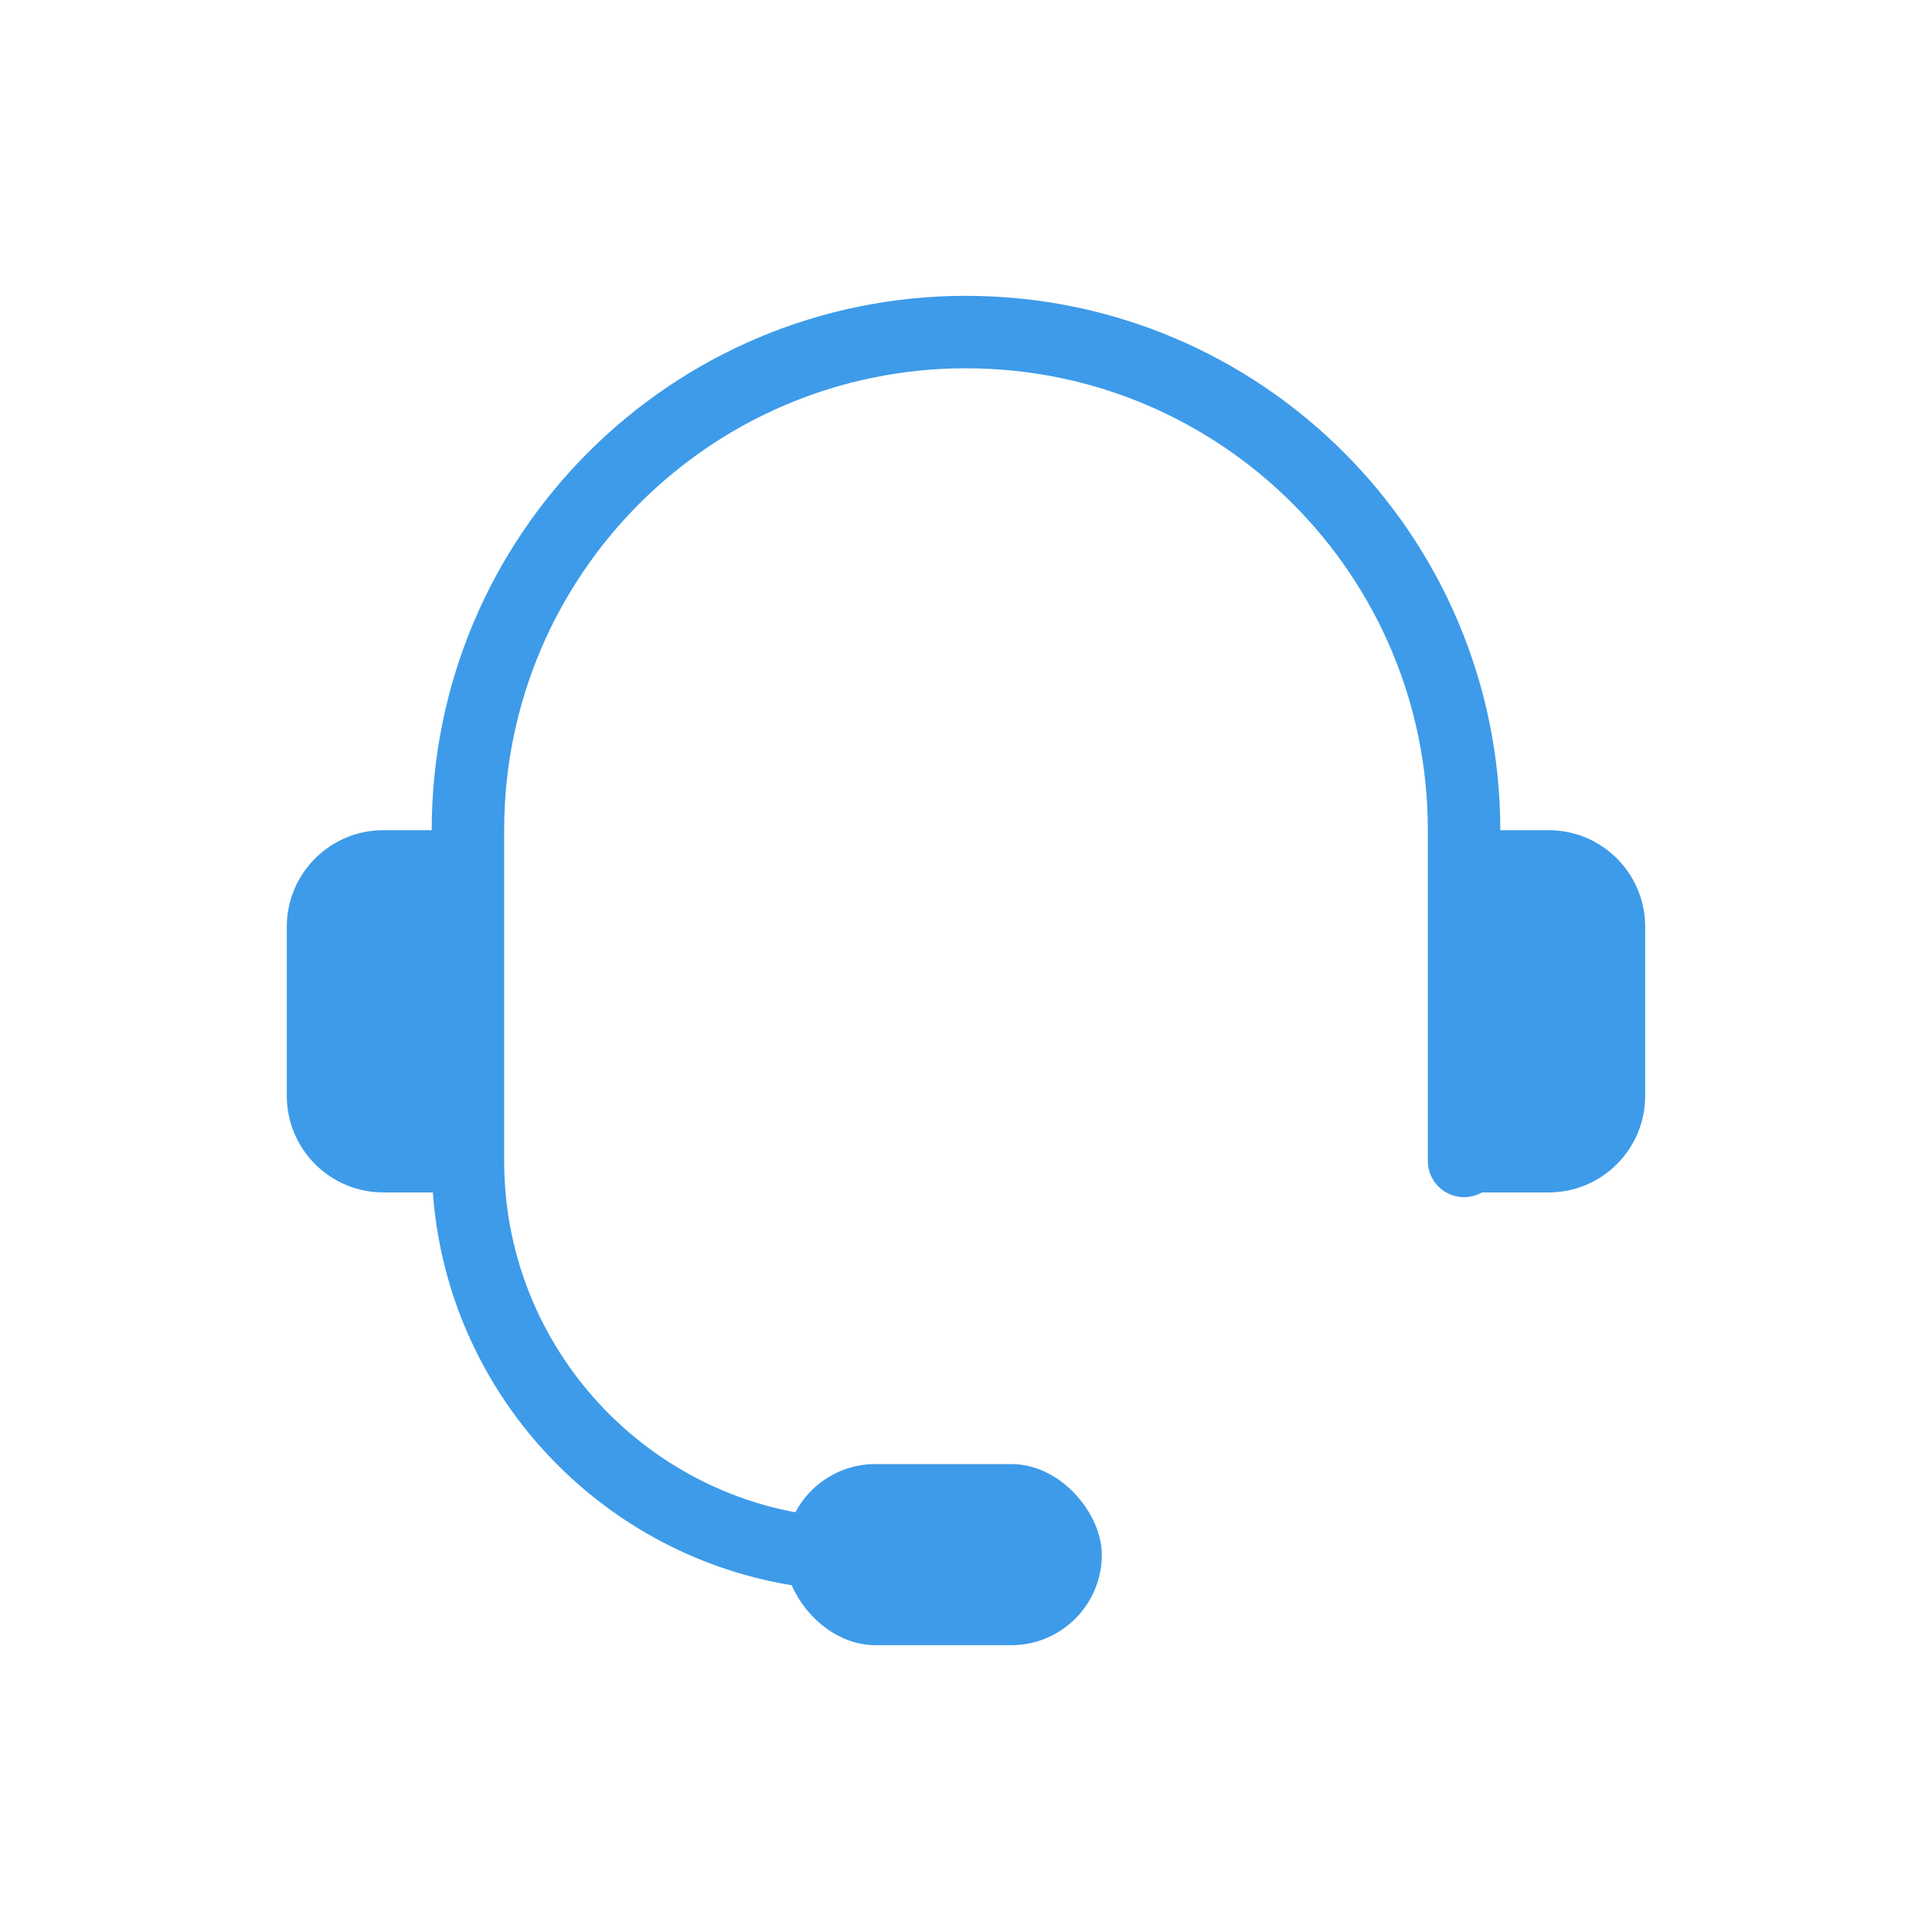 <svg width="40" height="40" viewBox="0 0 40 40" fill="none" xmlns="http://www.w3.org/2000/svg">
<path d="M30.312 24.036V17.188C30.312 11.492 25.695 6.875 20 6.875V6.875C14.305 6.875 9.688 11.492 9.688 17.188V24.036V24.036C9.688 28.538 13.337 32.188 17.839 32.188H19.531" stroke="#3D9BE9" stroke-width="1.5" stroke-linecap="round"/>
<path d="M5.938 19.188C5.938 18.083 6.833 17.188 7.938 17.188H9.688V24.688H7.938C6.833 24.688 5.938 23.792 5.938 22.688V19.188Z" fill="#3D9BE9"/>
<path d="M34.062 19.188C34.062 18.083 33.167 17.188 32.062 17.188H30.312V24.688H32.062C33.167 24.688 34.062 23.792 34.062 22.688V19.188Z" fill="#3D9BE9"/>
<rect x="16.25" y="30.312" width="6.562" height="3.75" rx="1.875" fill="#3D9BE9"/>
</svg>
